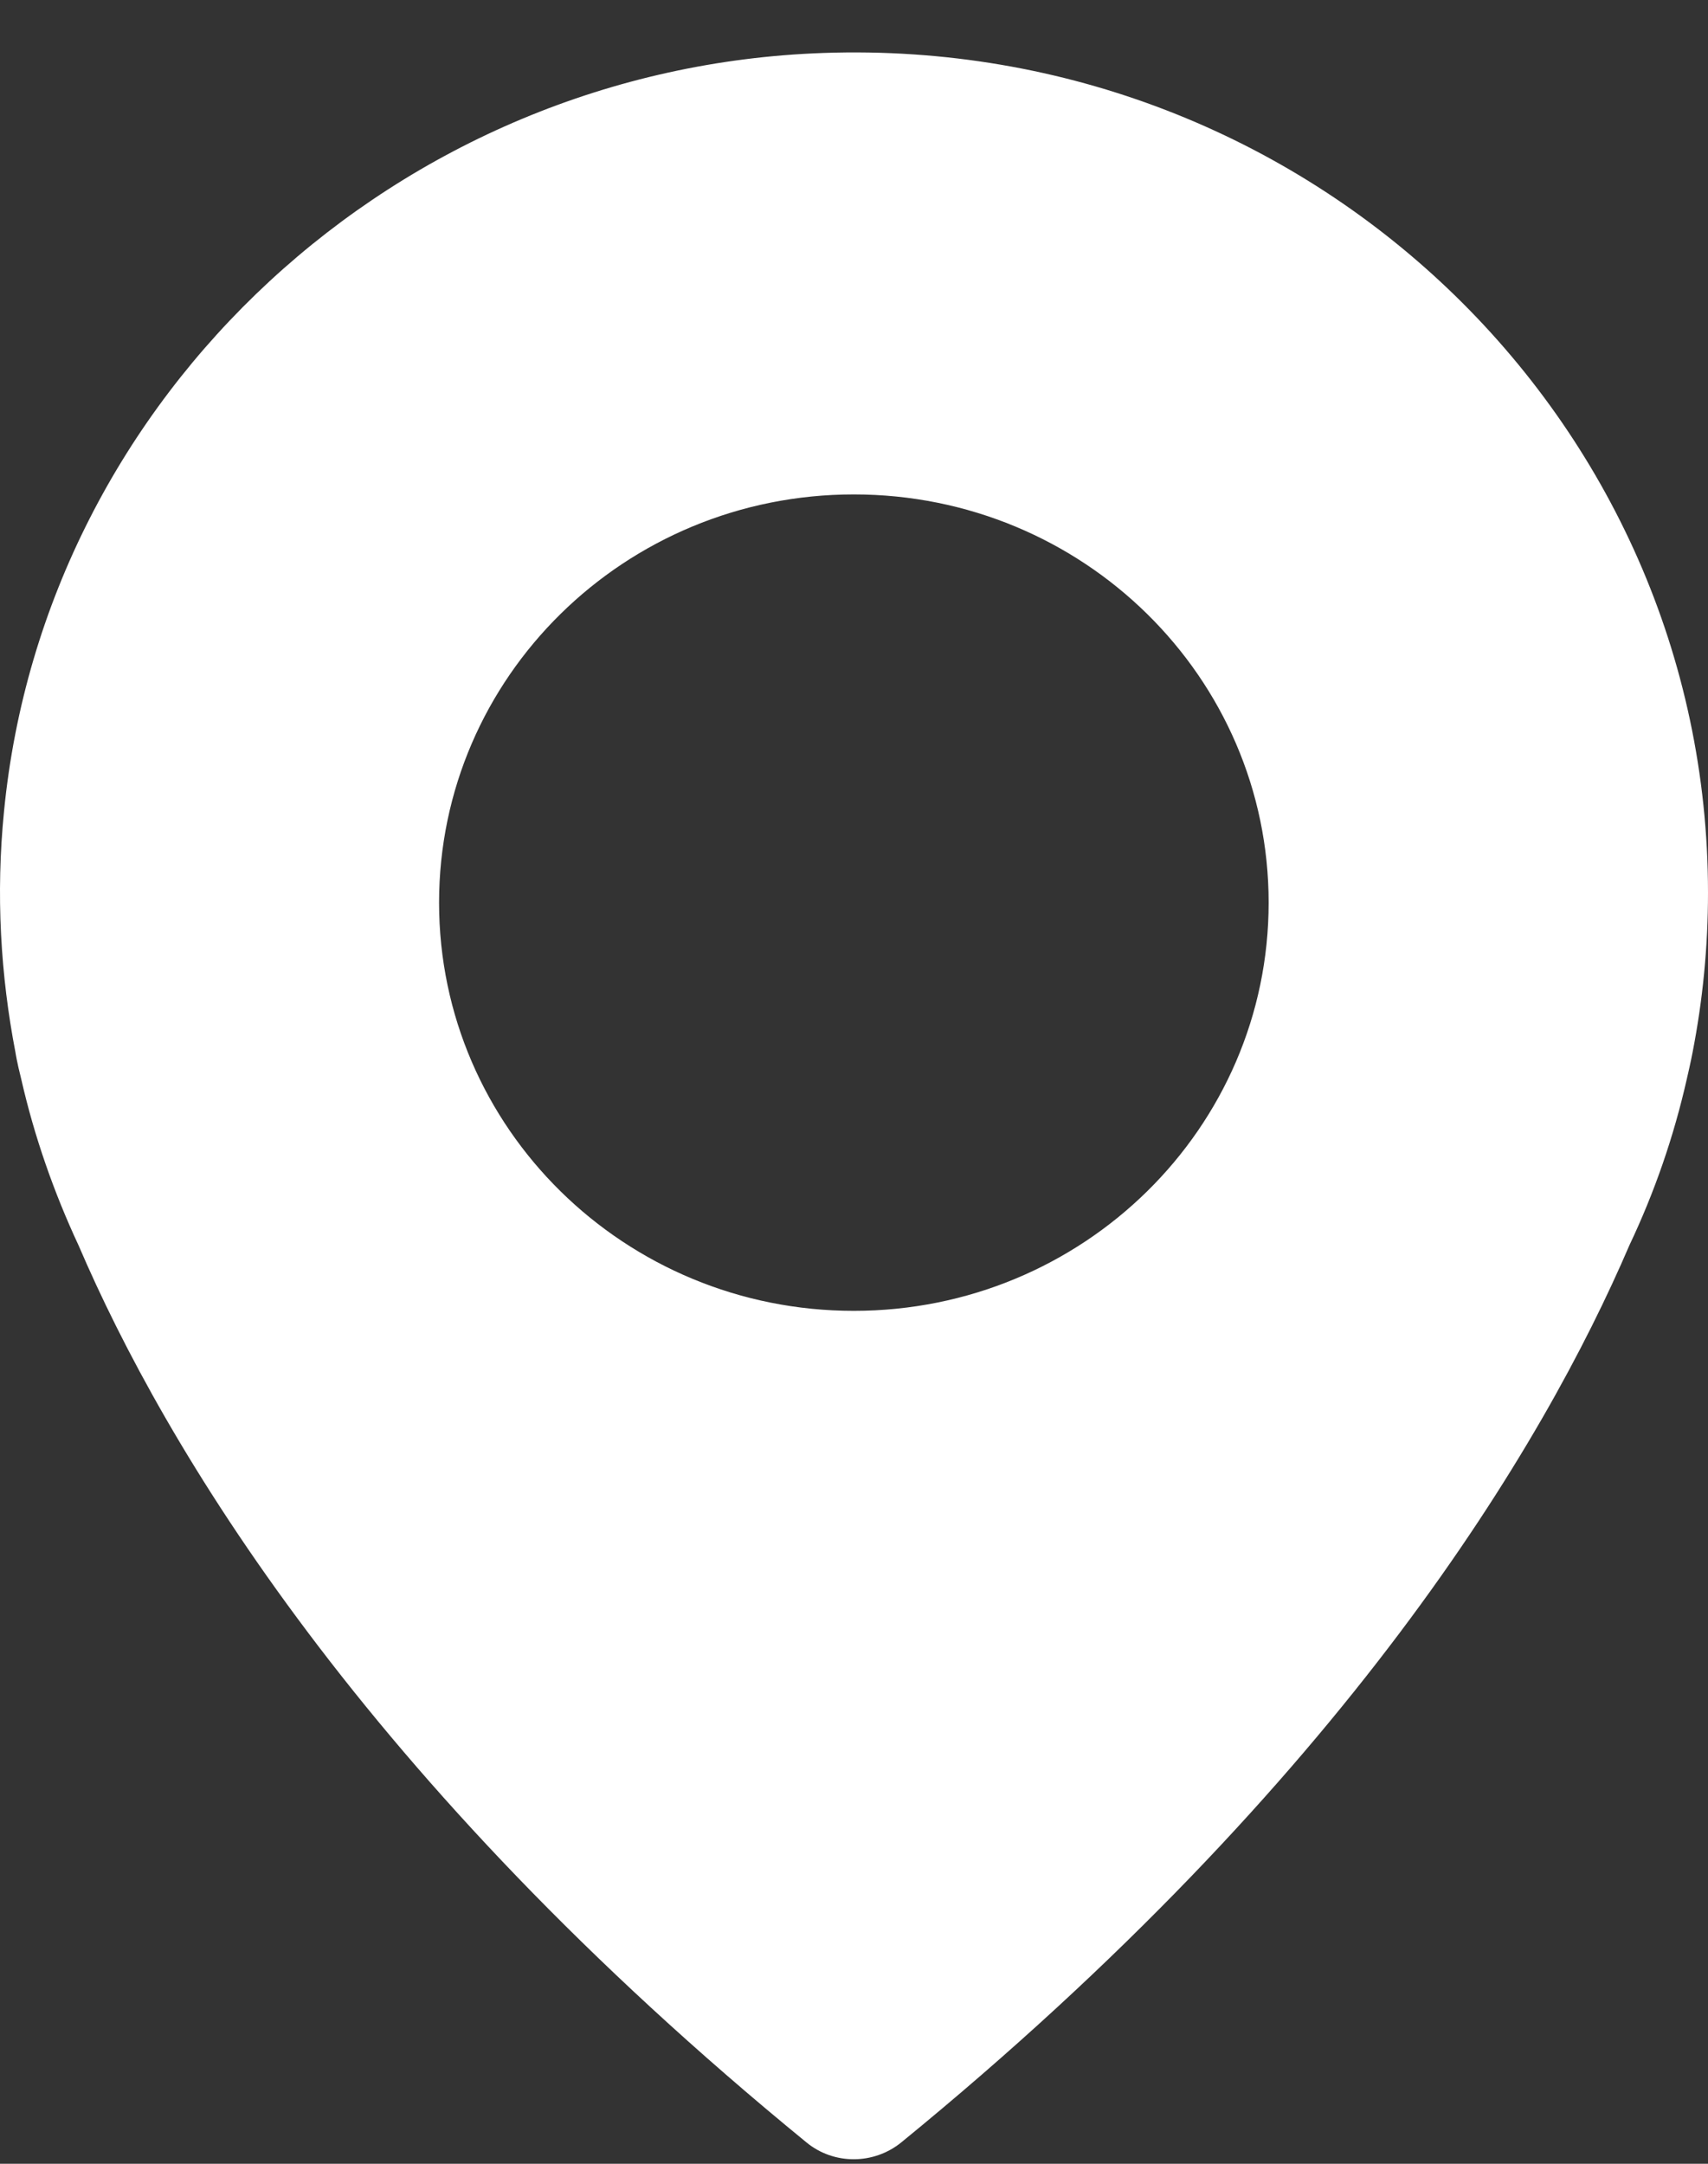 <svg width="30" height="38" viewBox="0 0 30 38" fill="none" xmlns="http://www.w3.org/2000/svg">
<rect x="0" y="0" width="30" height="38" fill="#333333" stroke="none"/>
<g clip-path="url(#clip0_0_14026)">
<path fill-rule="evenodd" clip-rule="evenodd" d="M14.465 0.93C6.995 1.188 0.788 6.923 0.071 14.244C-0.075 15.708 0.01 17.127 0.272 18.485C0.272 18.485 0.295 18.644 0.372 18.947C0.603 19.964 0.95 20.95 1.382 21.876C2.885 25.381 6.362 31.245 14.165 37.625C14.643 38.019 15.344 38.019 15.83 37.625C23.632 31.252 27.109 25.388 28.62 21.868C29.059 20.943 29.399 19.964 29.63 18.94C29.699 18.644 29.73 18.477 29.73 18.477C29.907 17.567 30 16.634 30 15.678C30 7.348 22.992 0.634 14.465 0.93ZM14.997 23.021C10.973 23.021 7.712 19.812 7.712 15.852C7.712 11.892 10.973 8.683 14.997 8.683C19.021 8.683 22.283 11.892 22.283 15.852C22.283 19.812 19.021 23.021 14.997 23.021Z" fill="white"/>
</g>
<defs>
<clipPath id="clip0_0_14026">
<rect width="30" height="37" fill="white" transform="translate(0 0.921)"/>
</clipPath>
</defs>
</svg>
